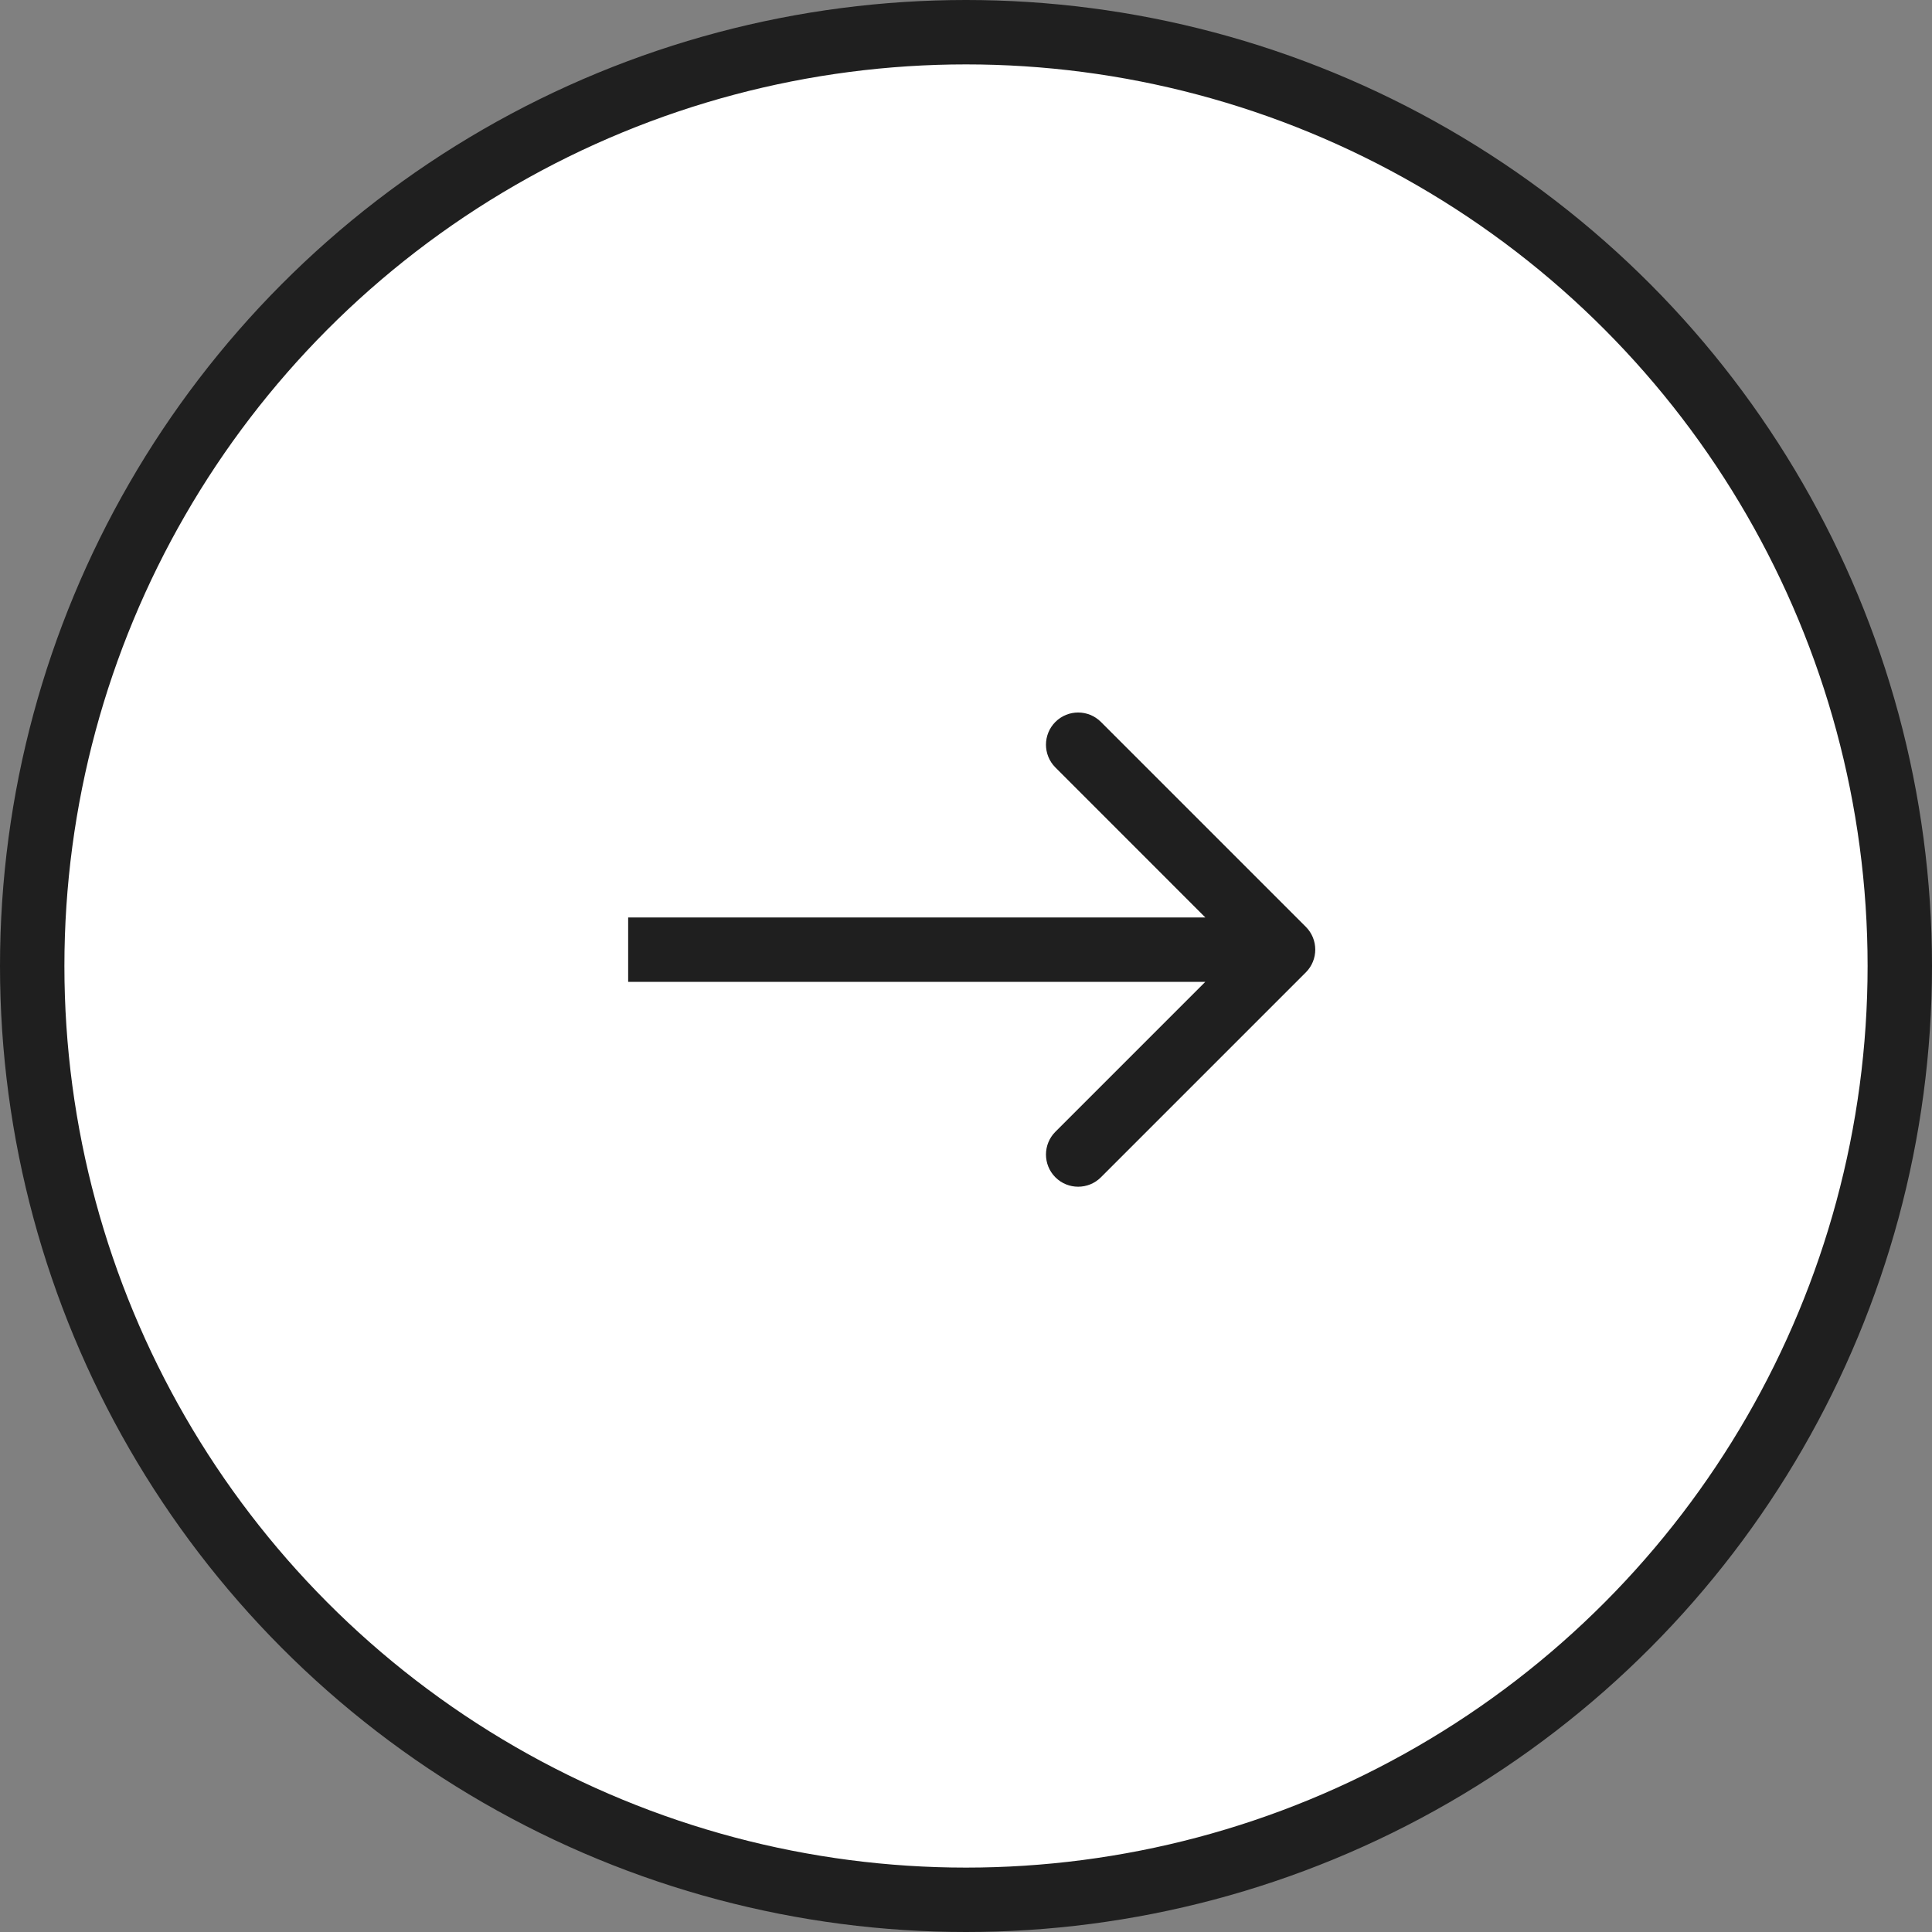<?xml version="1.0" encoding="UTF-8"?> <svg xmlns="http://www.w3.org/2000/svg" width="30" height="30" viewBox="0 0 30 30" fill="none"><rect x="0" y="0" width="30" height="30" fill="#808080" stroke="none"/> <circle cx="15" cy="15" r="14.5" fill="white" stroke="#1F1F1F"></circle> <path d="M20.277 15.099C20.472 14.904 20.472 14.587 20.277 14.392L17.095 11.21C16.9 11.015 16.583 11.015 16.388 11.21C16.193 11.405 16.193 11.722 16.388 11.917L19.216 14.746L16.388 17.574C16.193 17.769 16.193 18.086 16.388 18.281C16.583 18.476 16.9 18.476 17.095 18.281L20.277 15.099ZM9.754 15.246H19.923V14.246H9.754V15.246Z" fill="#1F1F1F"></path> </svg> 